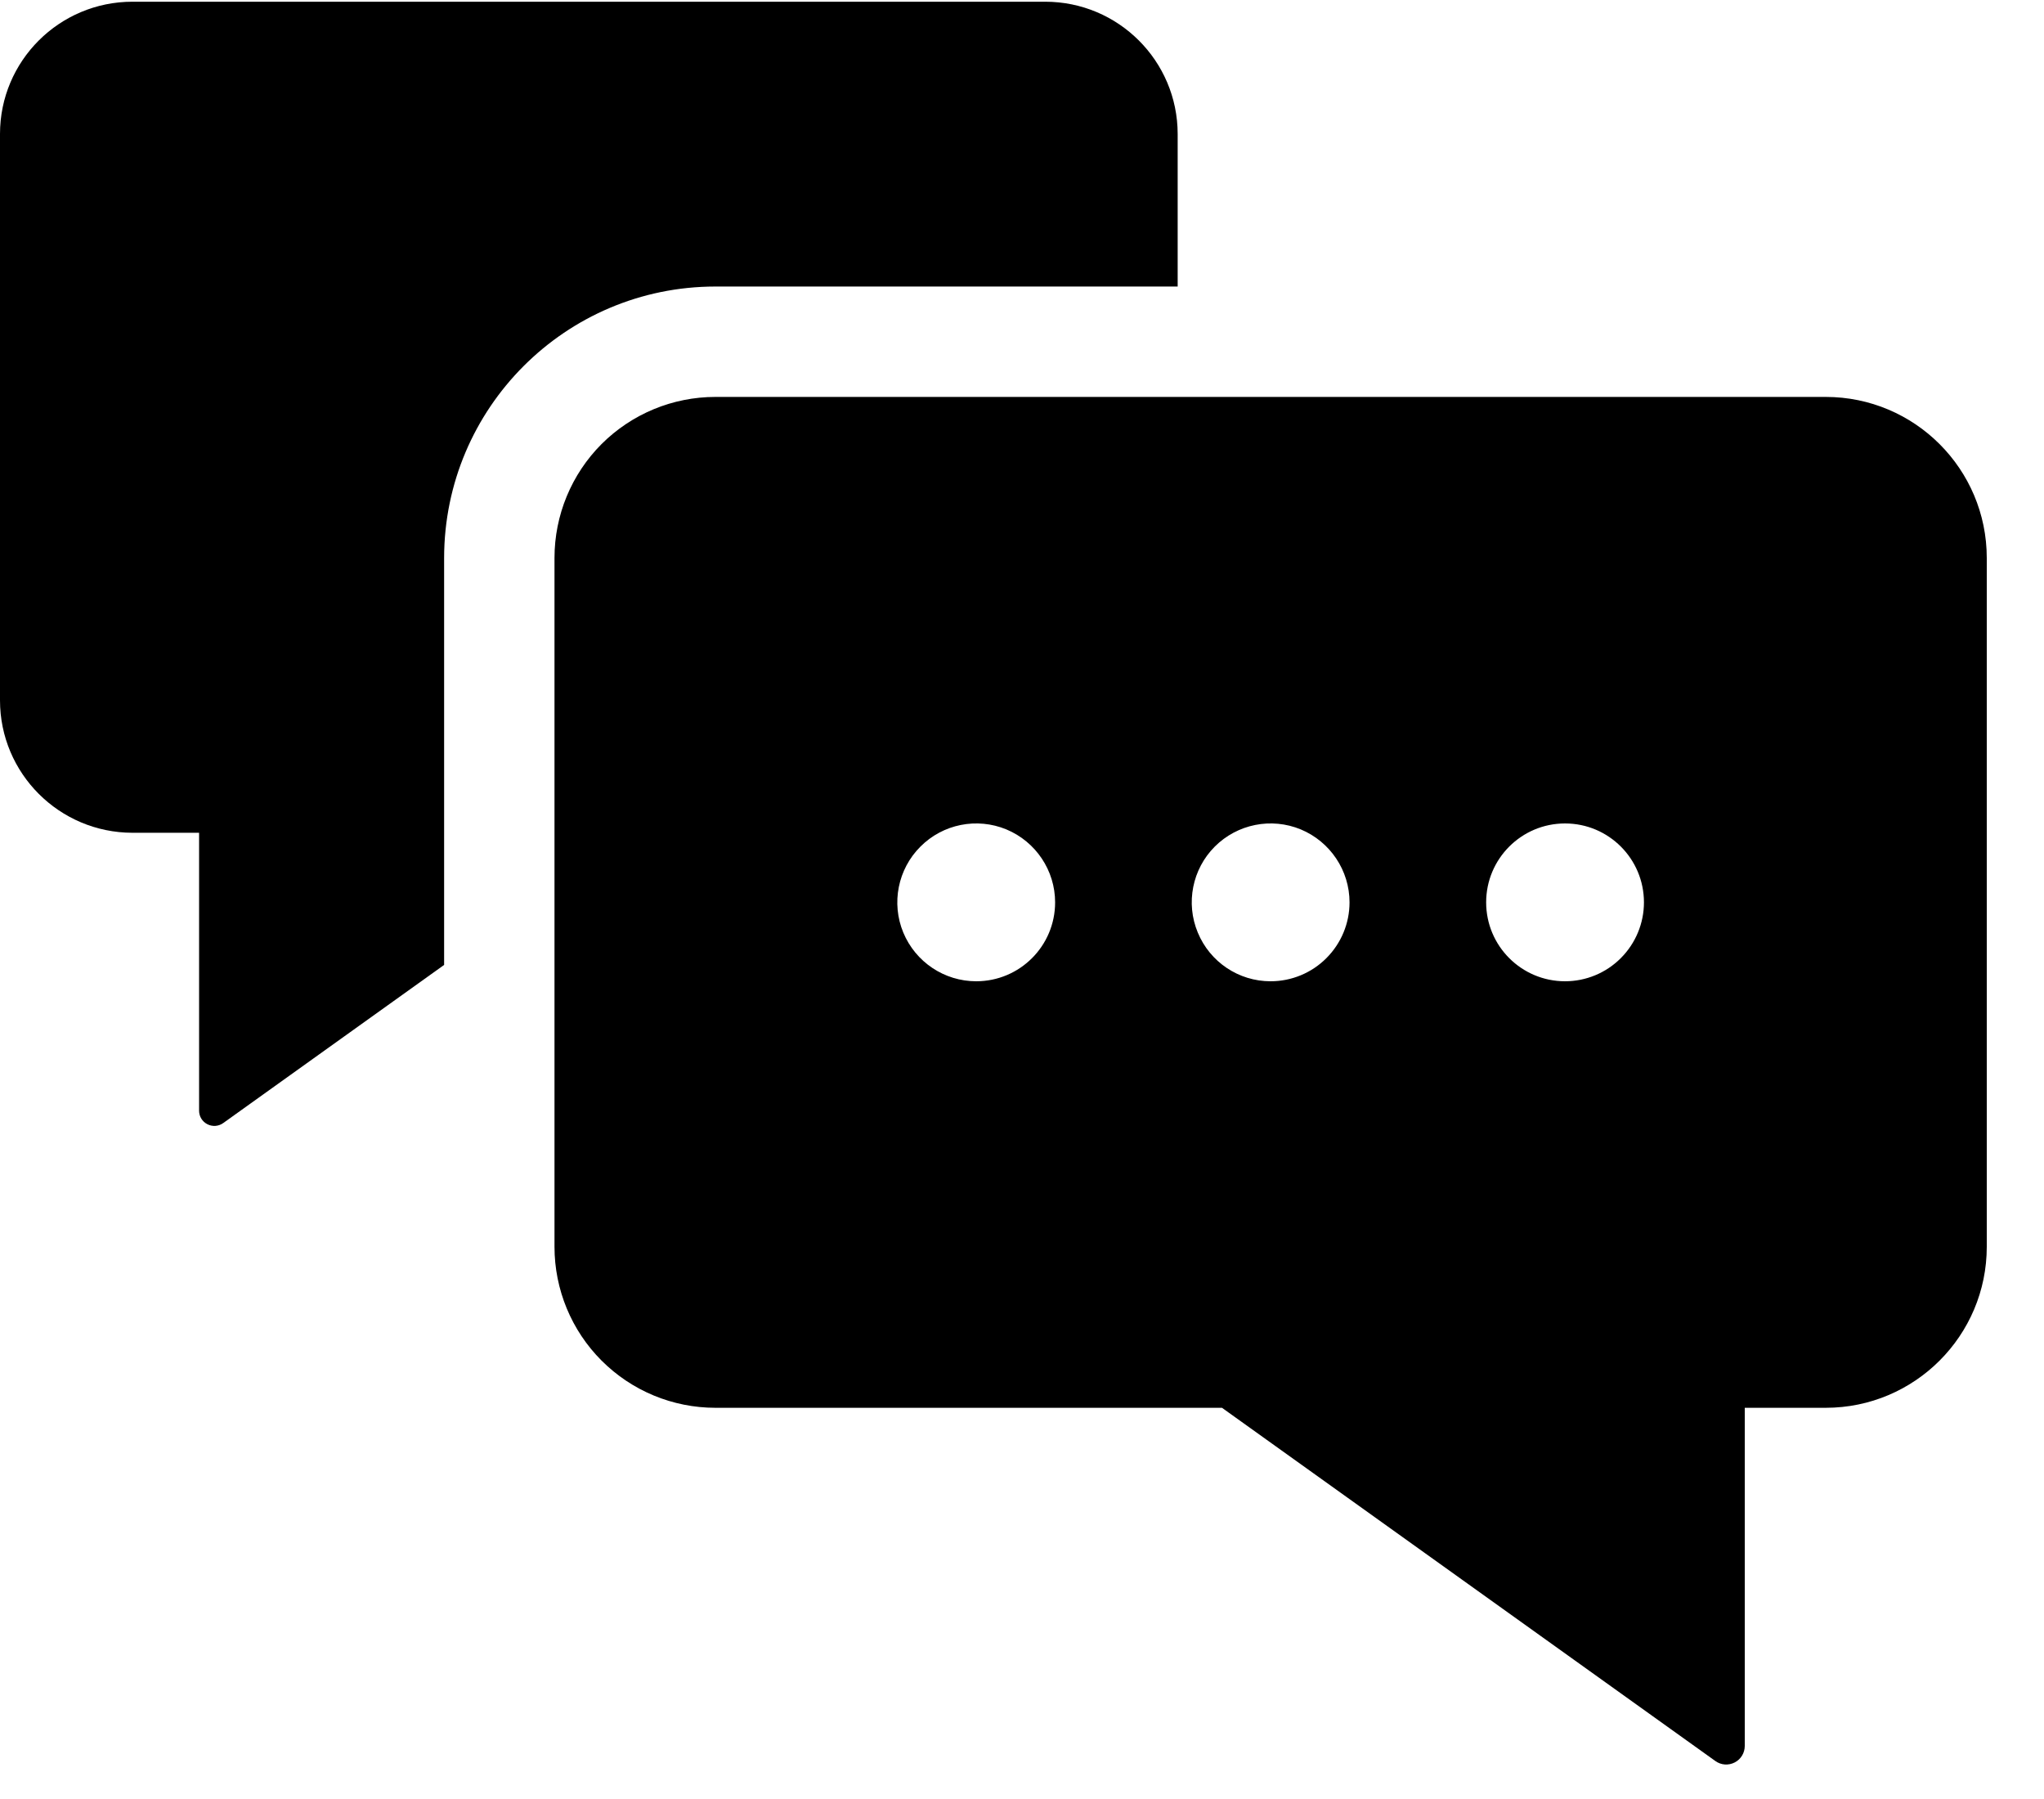 <svg xmlns="http://www.w3.org/2000/svg" width="25" height="22" viewBox="0 0 25 22">
    <g fill="none" fill-rule="evenodd">
        <g fill="currentColor" fill-rule="nonzero">
            <g>
                <g>
                    <path d="M22.33 4.854H8.75c-.522 0-1.022.207-1.392.576-.369.37-.576.87-.576 1.393v8.424c0 .522.207 1.023.576 1.392.37.37.87.577 1.393.577h6.195l6.035 4.32c.07.05.16.056.236.017.076-.039.123-.117.123-.202v-4.135h.99c1.088 0 1.97-.882 1.97-1.97V6.824c0-1.088-.882-1.97-1.97-1.97zM11.94 12c-.39 0-.742-.235-.892-.596-.149-.36-.066-.776.21-1.051.275-.276.69-.359 1.051-.21.36.15.596.502.596.892 0 .533-.432.965-.965.965zm3.6 0c-.39 0-.741-.235-.89-.596-.15-.36-.067-.776.208-1.051.276-.276.691-.359 1.052-.21.36.15.596.502.596.892 0 .256-.102.501-.283.682-.18.181-.426.283-.682.283zm3.602 0c-.533 0-.965-.432-.965-.965 0-.533.432-.965.965-.965.533 0 .965.432.965.965 0 .256-.102.501-.283.682-.18.181-.426.283-.682.283z" transform="translate(-157 -186) translate(143 172) translate(14 14)"/>
                    <path d="M14.404 3.504V1.638c-.001-.893-.726-1.617-1.62-1.617H1.62C.726.021 0 .745 0 1.638v6.926c0 .894.726 1.619 1.62 1.62h.815v3.399c0 .07.039.133.101.165.062.032.137.027.194-.014L5.432 11.8V6.822C5.434 4.99 6.918 3.505 8.75 3.504h5.654z" transform="translate(-157 -186) translate(143 172) translate(14 14)"/>
                </g>
            </g>
        </g>
    </g>
</svg>
